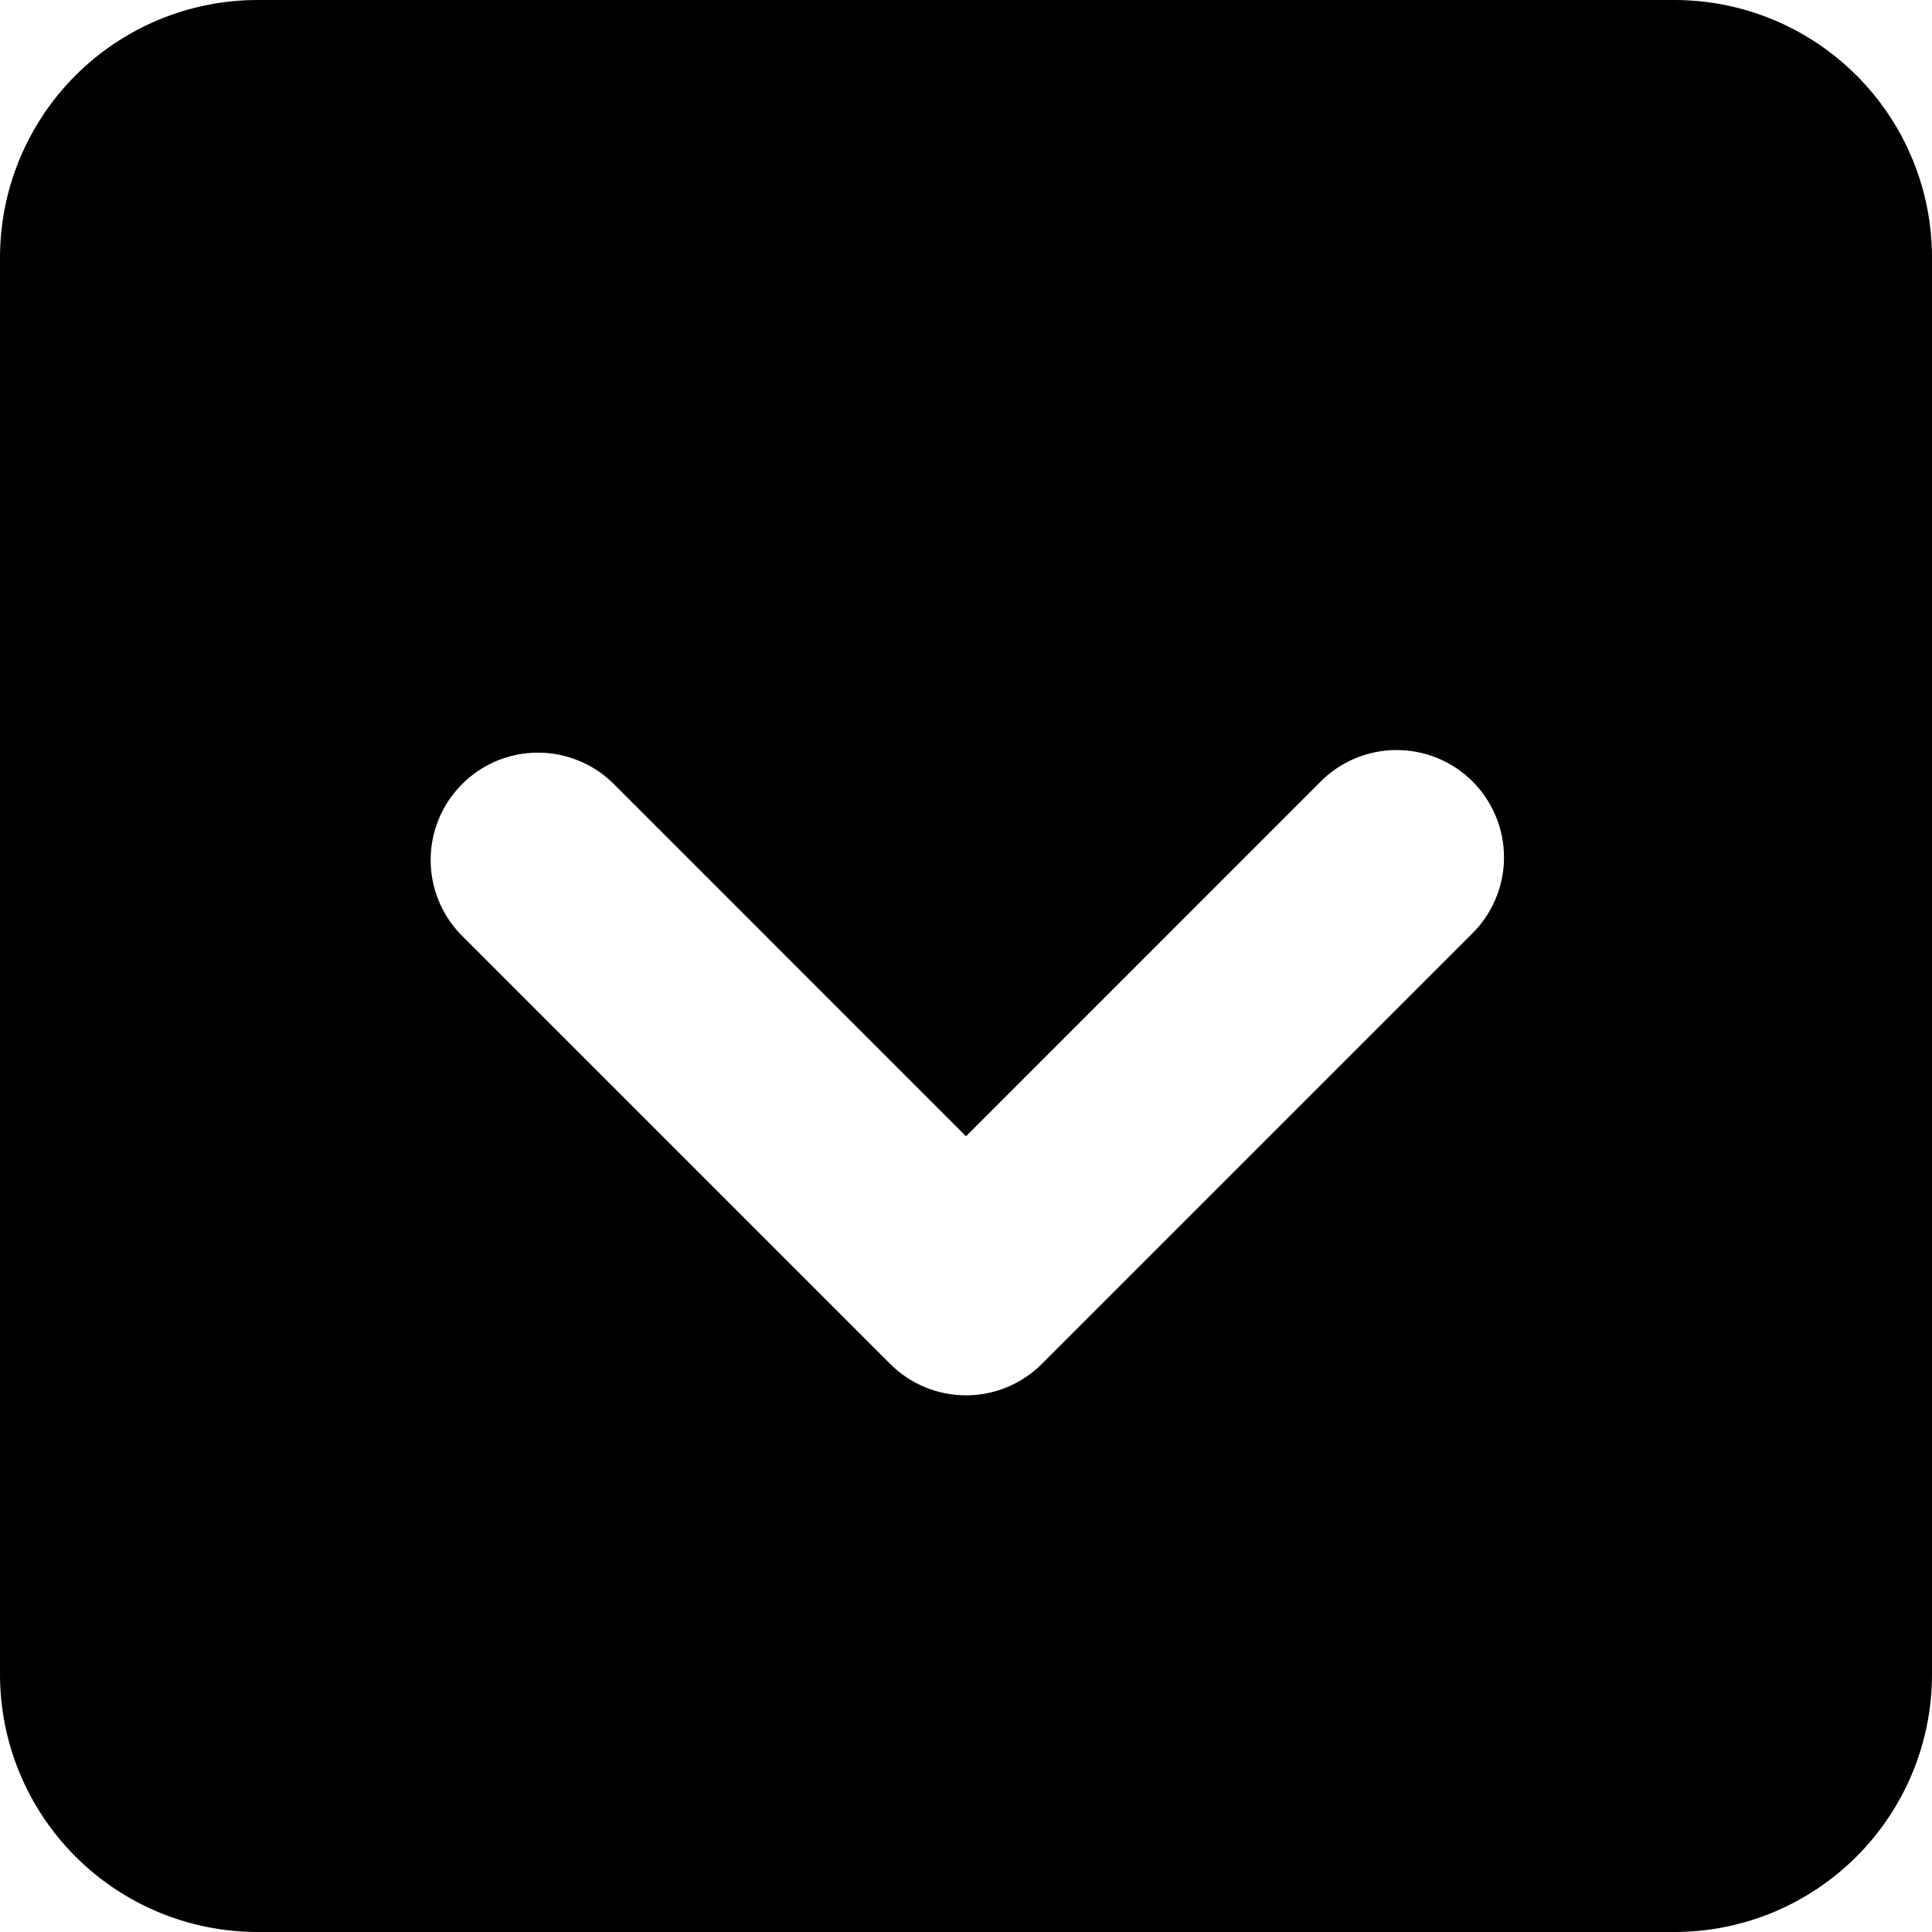 <svg width="32" height="32" viewBox="0 0 32 32" fill="none" xmlns="http://www.w3.org/2000/svg">
<path fill-rule="evenodd" clip-rule="evenodd" d="M27.733 0L4.267 0C3.135 0 2.05 0.45 1.25 1.25C0.45 2.05 -2.38419e-07 3.135 -2.38419e-07 4.267V27.733C-2.38419e-07 28.865 0.45 29.95 1.25 30.75C2.05 31.55 3.135 32 4.267 32H27.733C28.865 32 29.95 31.55 30.75 30.75C31.55 29.95 32 28.865 32 27.733L32 4.267C32 3.706 31.89 3.152 31.675 2.634C31.461 2.116 31.146 1.646 30.75 1.25C29.95 0.45 28.865 0 27.733 0V0ZM21.854 12.965C22.018 12.796 22.214 12.66 22.431 12.567C22.648 12.474 22.881 12.425 23.117 12.423C23.354 12.421 23.588 12.466 23.806 12.555C24.025 12.644 24.223 12.776 24.39 12.943C24.557 13.11 24.689 13.309 24.778 13.527C24.868 13.746 24.913 13.98 24.911 14.216C24.909 14.452 24.86 14.685 24.766 14.902C24.673 15.119 24.538 15.315 24.368 15.479L17.257 22.59C16.924 22.924 16.471 23.111 16 23.111C15.529 23.111 15.076 22.924 14.743 22.59L7.632 15.479C7.308 15.144 7.129 14.695 7.133 14.229C7.137 13.762 7.324 13.317 7.654 12.987C7.983 12.657 8.429 12.47 8.895 12.466C9.361 12.462 9.81 12.642 10.146 12.965L16 18.82L21.854 12.965Z" fill="black"/>
</svg>
